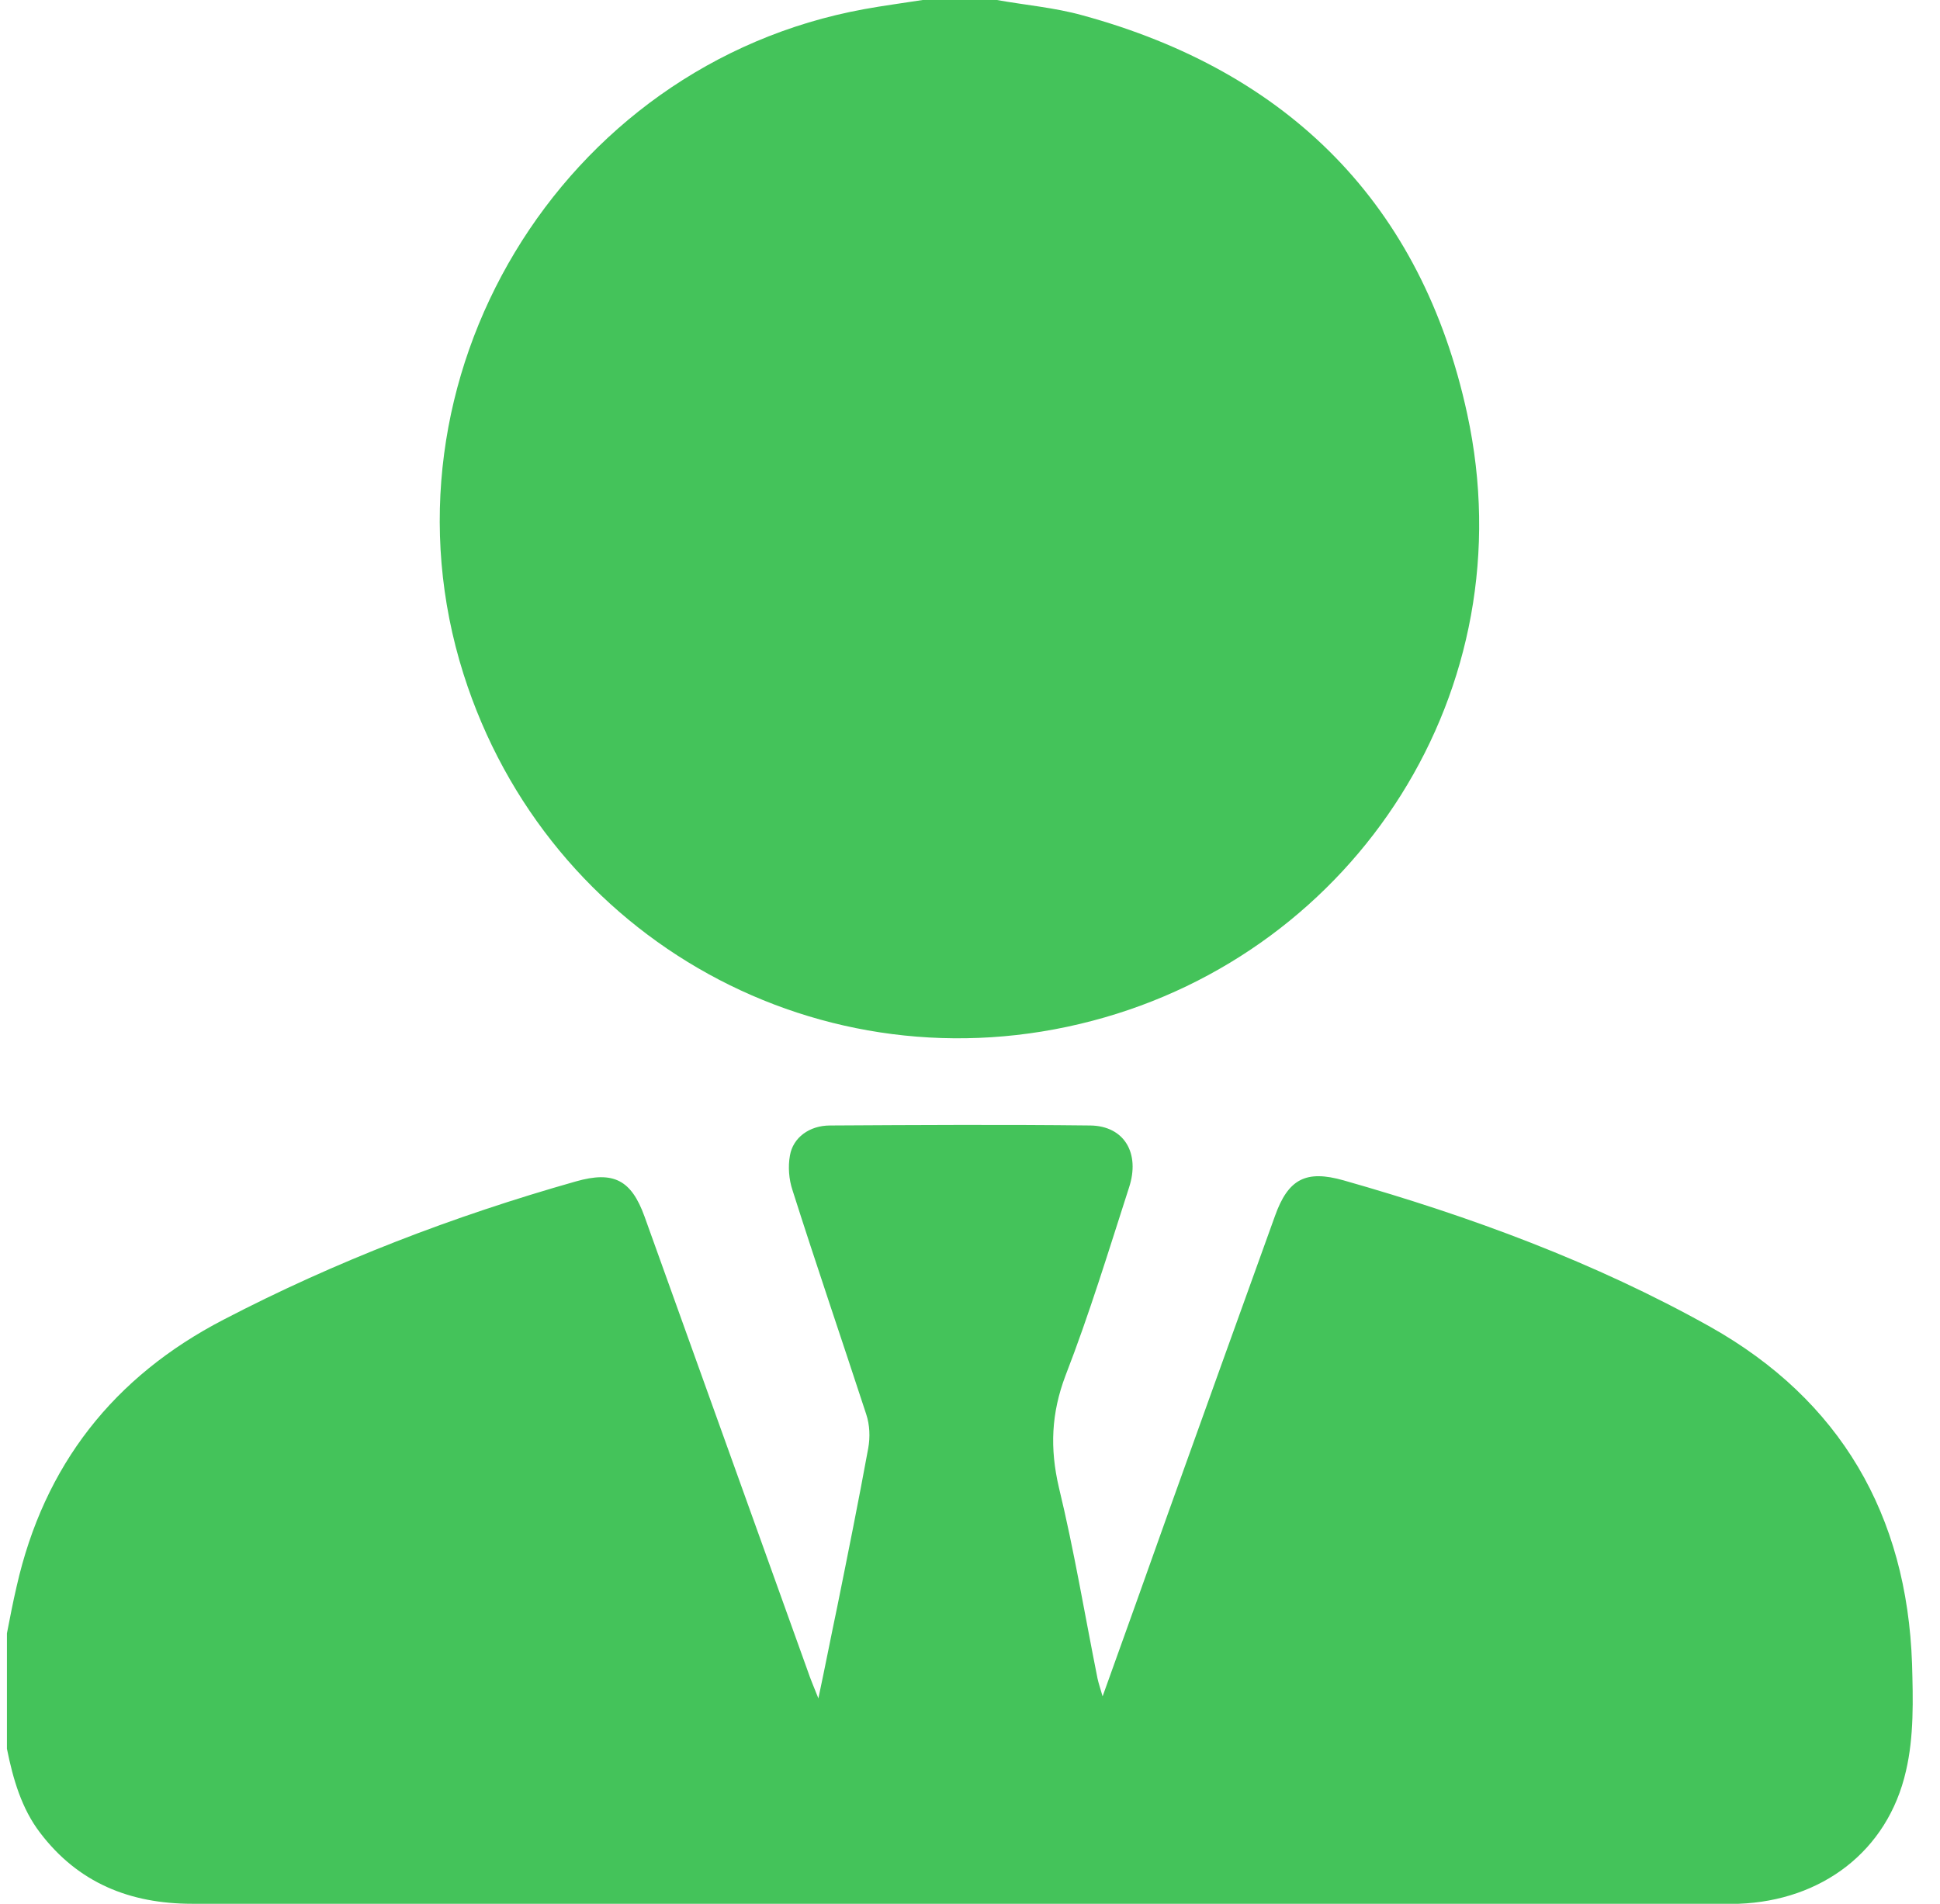 <svg width="54" height="53" viewBox="0 0 54 53" fill="none" xmlns="http://www.w3.org/2000/svg">
<path d="M0.193 45.471C0.278 45.032 0.363 44.593 0.462 44.169C1.226 40.787 3.165 38.324 6.222 36.739C9.35 35.111 12.633 33.852 16.03 32.89C17.077 32.592 17.572 32.847 17.94 33.866C19.454 38.084 20.969 42.301 22.483 46.518C22.554 46.73 22.639 46.929 22.78 47.282C22.978 46.348 23.134 45.542 23.304 44.735C23.601 43.263 23.898 41.791 24.167 40.319C24.224 40.008 24.21 39.669 24.111 39.371C23.431 37.291 22.724 35.225 22.058 33.13C21.959 32.833 21.931 32.479 21.988 32.168C22.073 31.672 22.526 31.333 23.106 31.333C25.526 31.319 27.946 31.305 30.352 31.333C31.3 31.347 31.739 32.111 31.427 33.059C30.861 34.814 30.323 36.583 29.658 38.296C29.262 39.343 29.22 40.319 29.474 41.409C29.899 43.164 30.196 44.962 30.55 46.73C30.578 46.858 30.621 46.985 30.691 47.226C31.328 45.457 31.923 43.787 32.517 42.117C33.508 39.357 34.498 36.597 35.489 33.852C35.857 32.819 36.352 32.564 37.4 32.861C40.938 33.866 44.391 35.14 47.603 36.937C51.226 38.975 53.08 42.173 53.222 46.32C53.25 47.311 53.278 48.344 53.052 49.306C52.542 51.542 50.703 52.915 48.396 53C48.268 53 48.155 53 48.028 53C33.805 53 19.582 53 5.345 53C3.618 53 2.175 52.42 1.113 51.019C0.604 50.353 0.363 49.533 0.193 48.684C0.193 47.622 0.193 46.547 0.193 45.471Z" fill="#44C35A"/>
<path d="M27.748 0C28.54 0.142 29.361 0.212 30.125 0.425C35.885 1.995 39.579 5.703 40.839 11.52C42.509 19.205 37.739 26.493 30.408 28.418C22.894 30.399 15.251 26.182 12.902 18.766C10.312 10.586 15.591 1.797 24.054 0.255C24.592 0.156 25.144 0.085 25.682 0C26.361 0 27.054 0 27.748 0Z" fill="#44C35A"/>
</svg>
